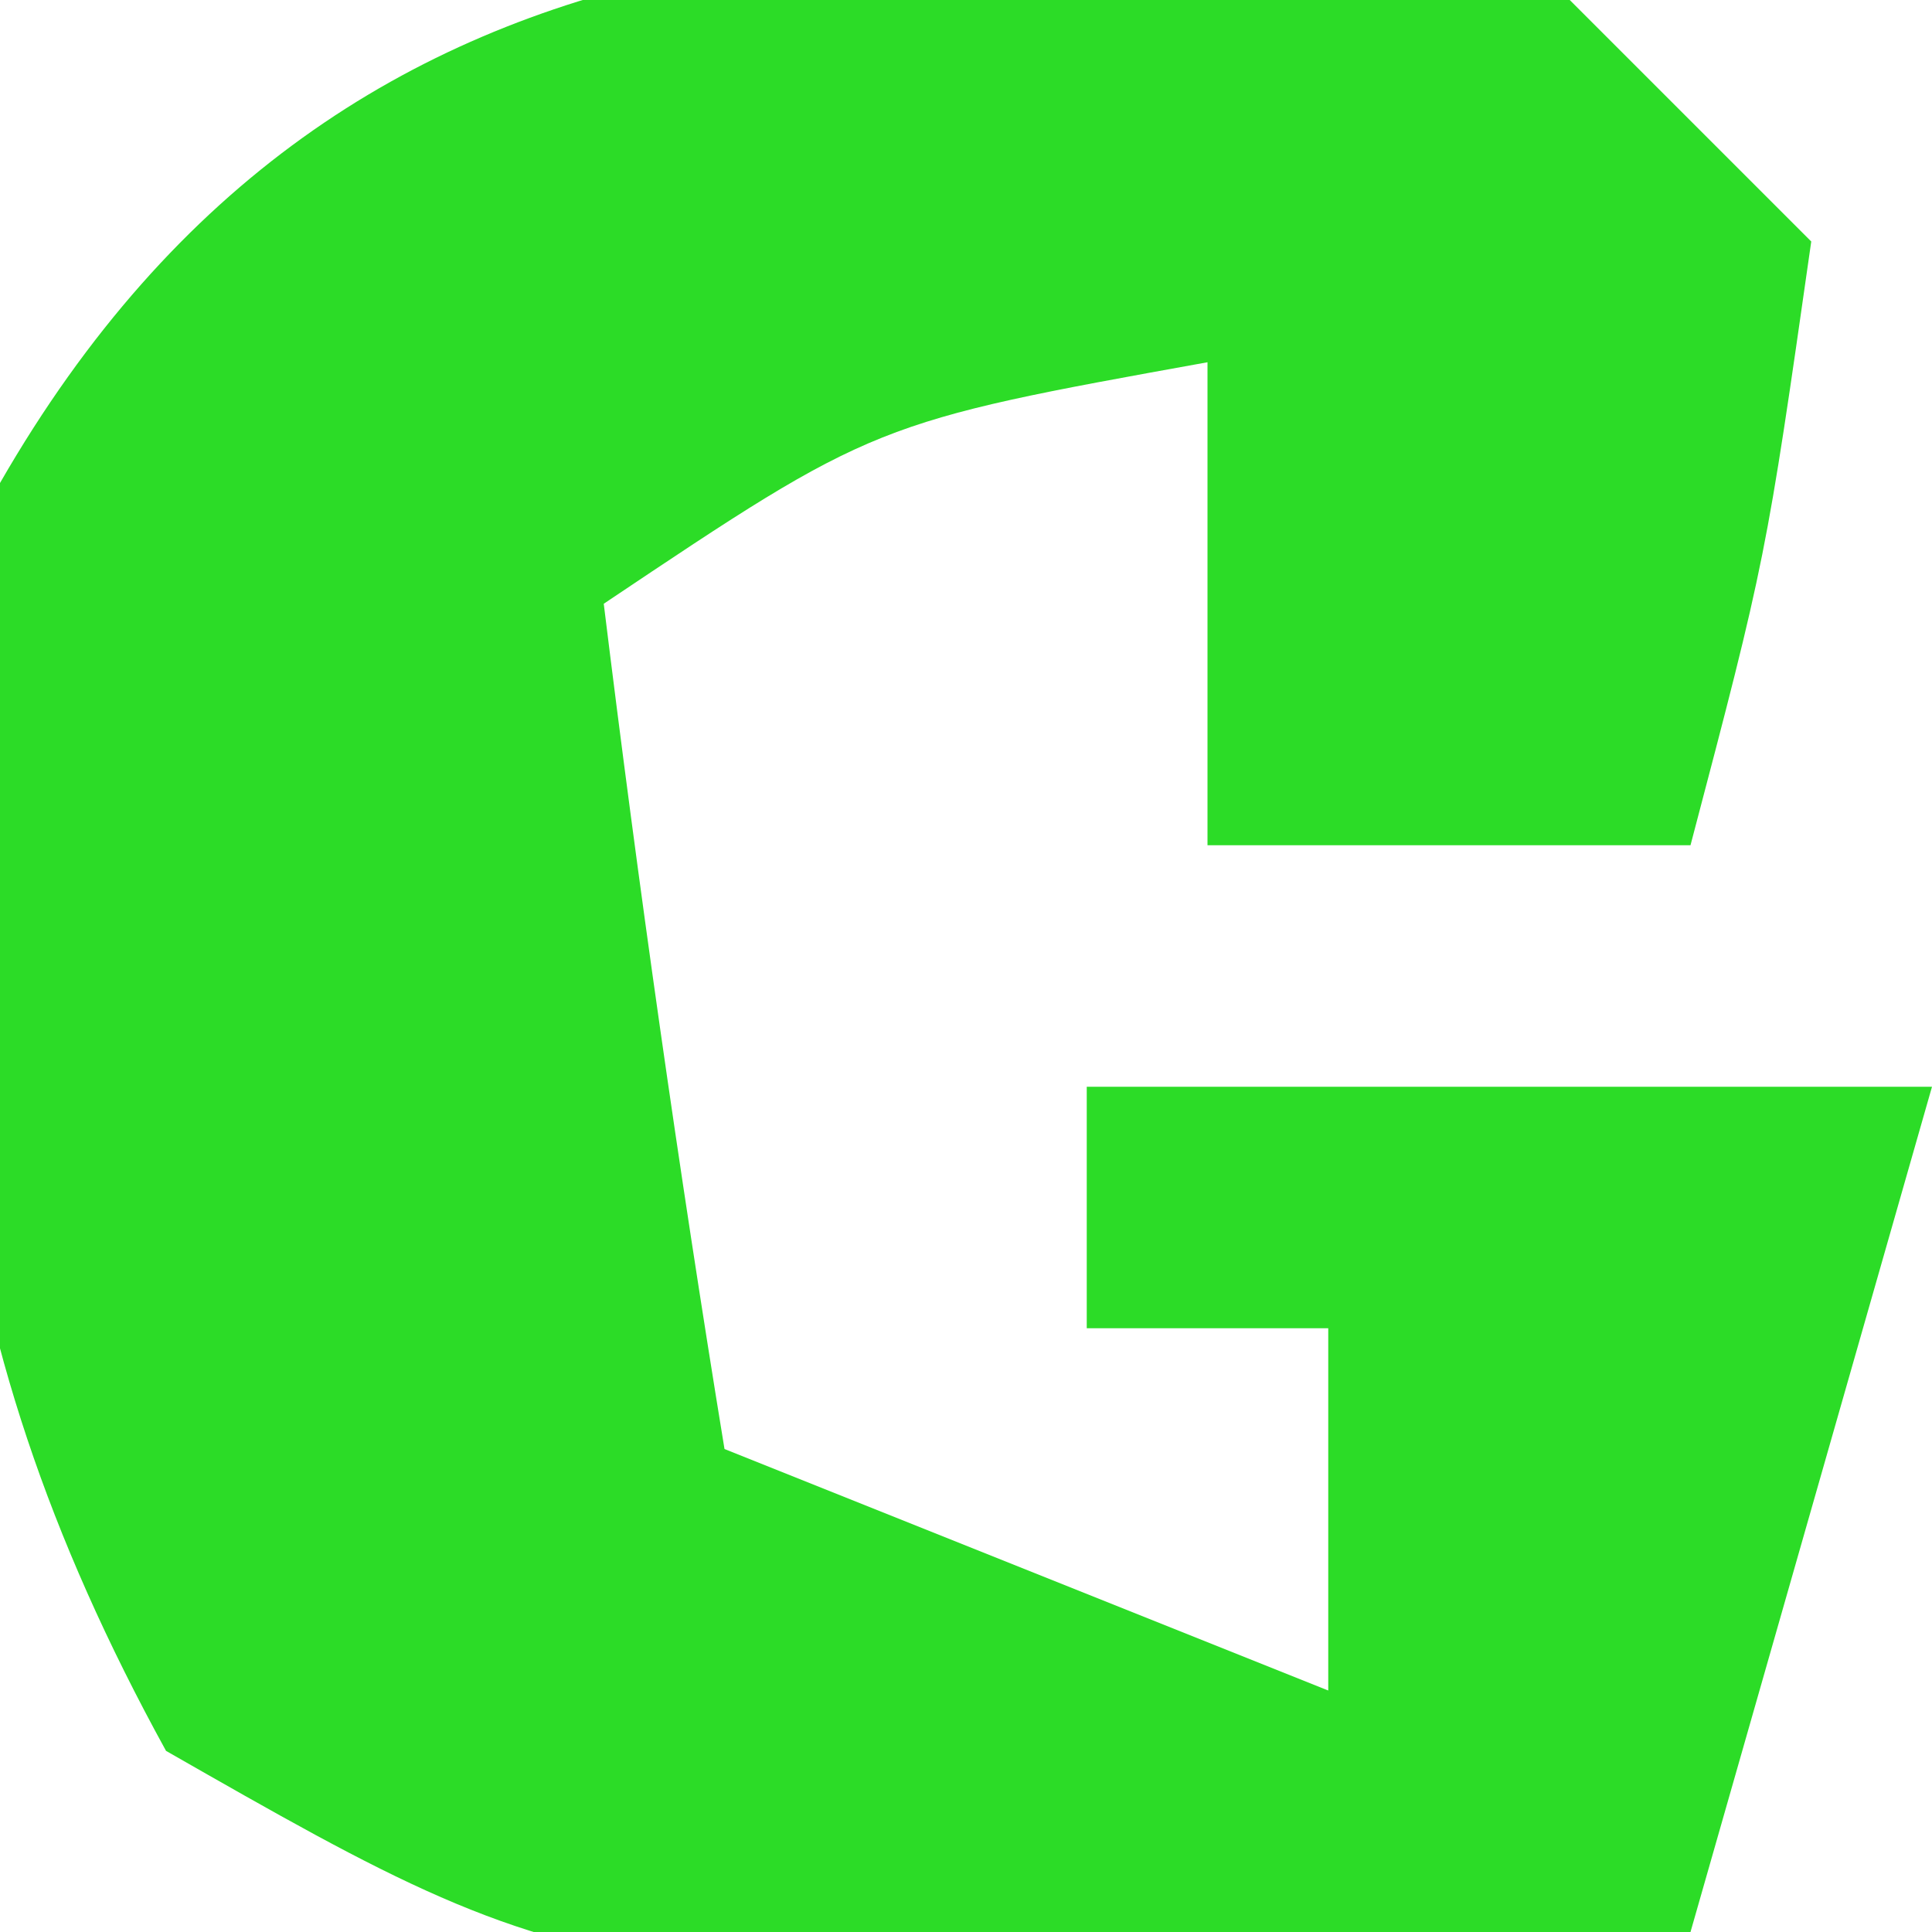 <svg xmlns="http://www.w3.org/2000/svg" xmlns:xlink="http://www.w3.org/1999/xlink" width="512px" height="512px" viewBox="0 0 512 512"><g id="surface1"><path style=" stroke:none;fill-rule:nonzero;fill:rgb(17.255%,86.275%,15.294%);fill-opacity:1;" d="M 416 0 C 437.121 21.121 458.238 42.238 480 64 C 468 148 468 148 448 224 C 405.762 224 363.52 224 320 224 C 320 181.762 320 139.52 320 96 C 231.793 111.922 231.793 111.922 160 160 C 169.195 234.863 179.82 309.566 192 384 C 271.199 415.68 271.199 415.68 352 448 C 352 416.32 352 384.641 352 352 C 330.879 352 309.762 352 288 352 C 288 330.879 288 309.762 288 288 C 361.922 288 435.84 288 512 288 C 490.879 361.922 469.762 435.84 448 512 C 162.344 531.625 162.344 531.625 44 464 C -18.656 350.078 -24.73 255.039 0 128 C 92.129 -32.223 247.914 -27.906 416 0 Z M 416 0 "></path></g></svg>